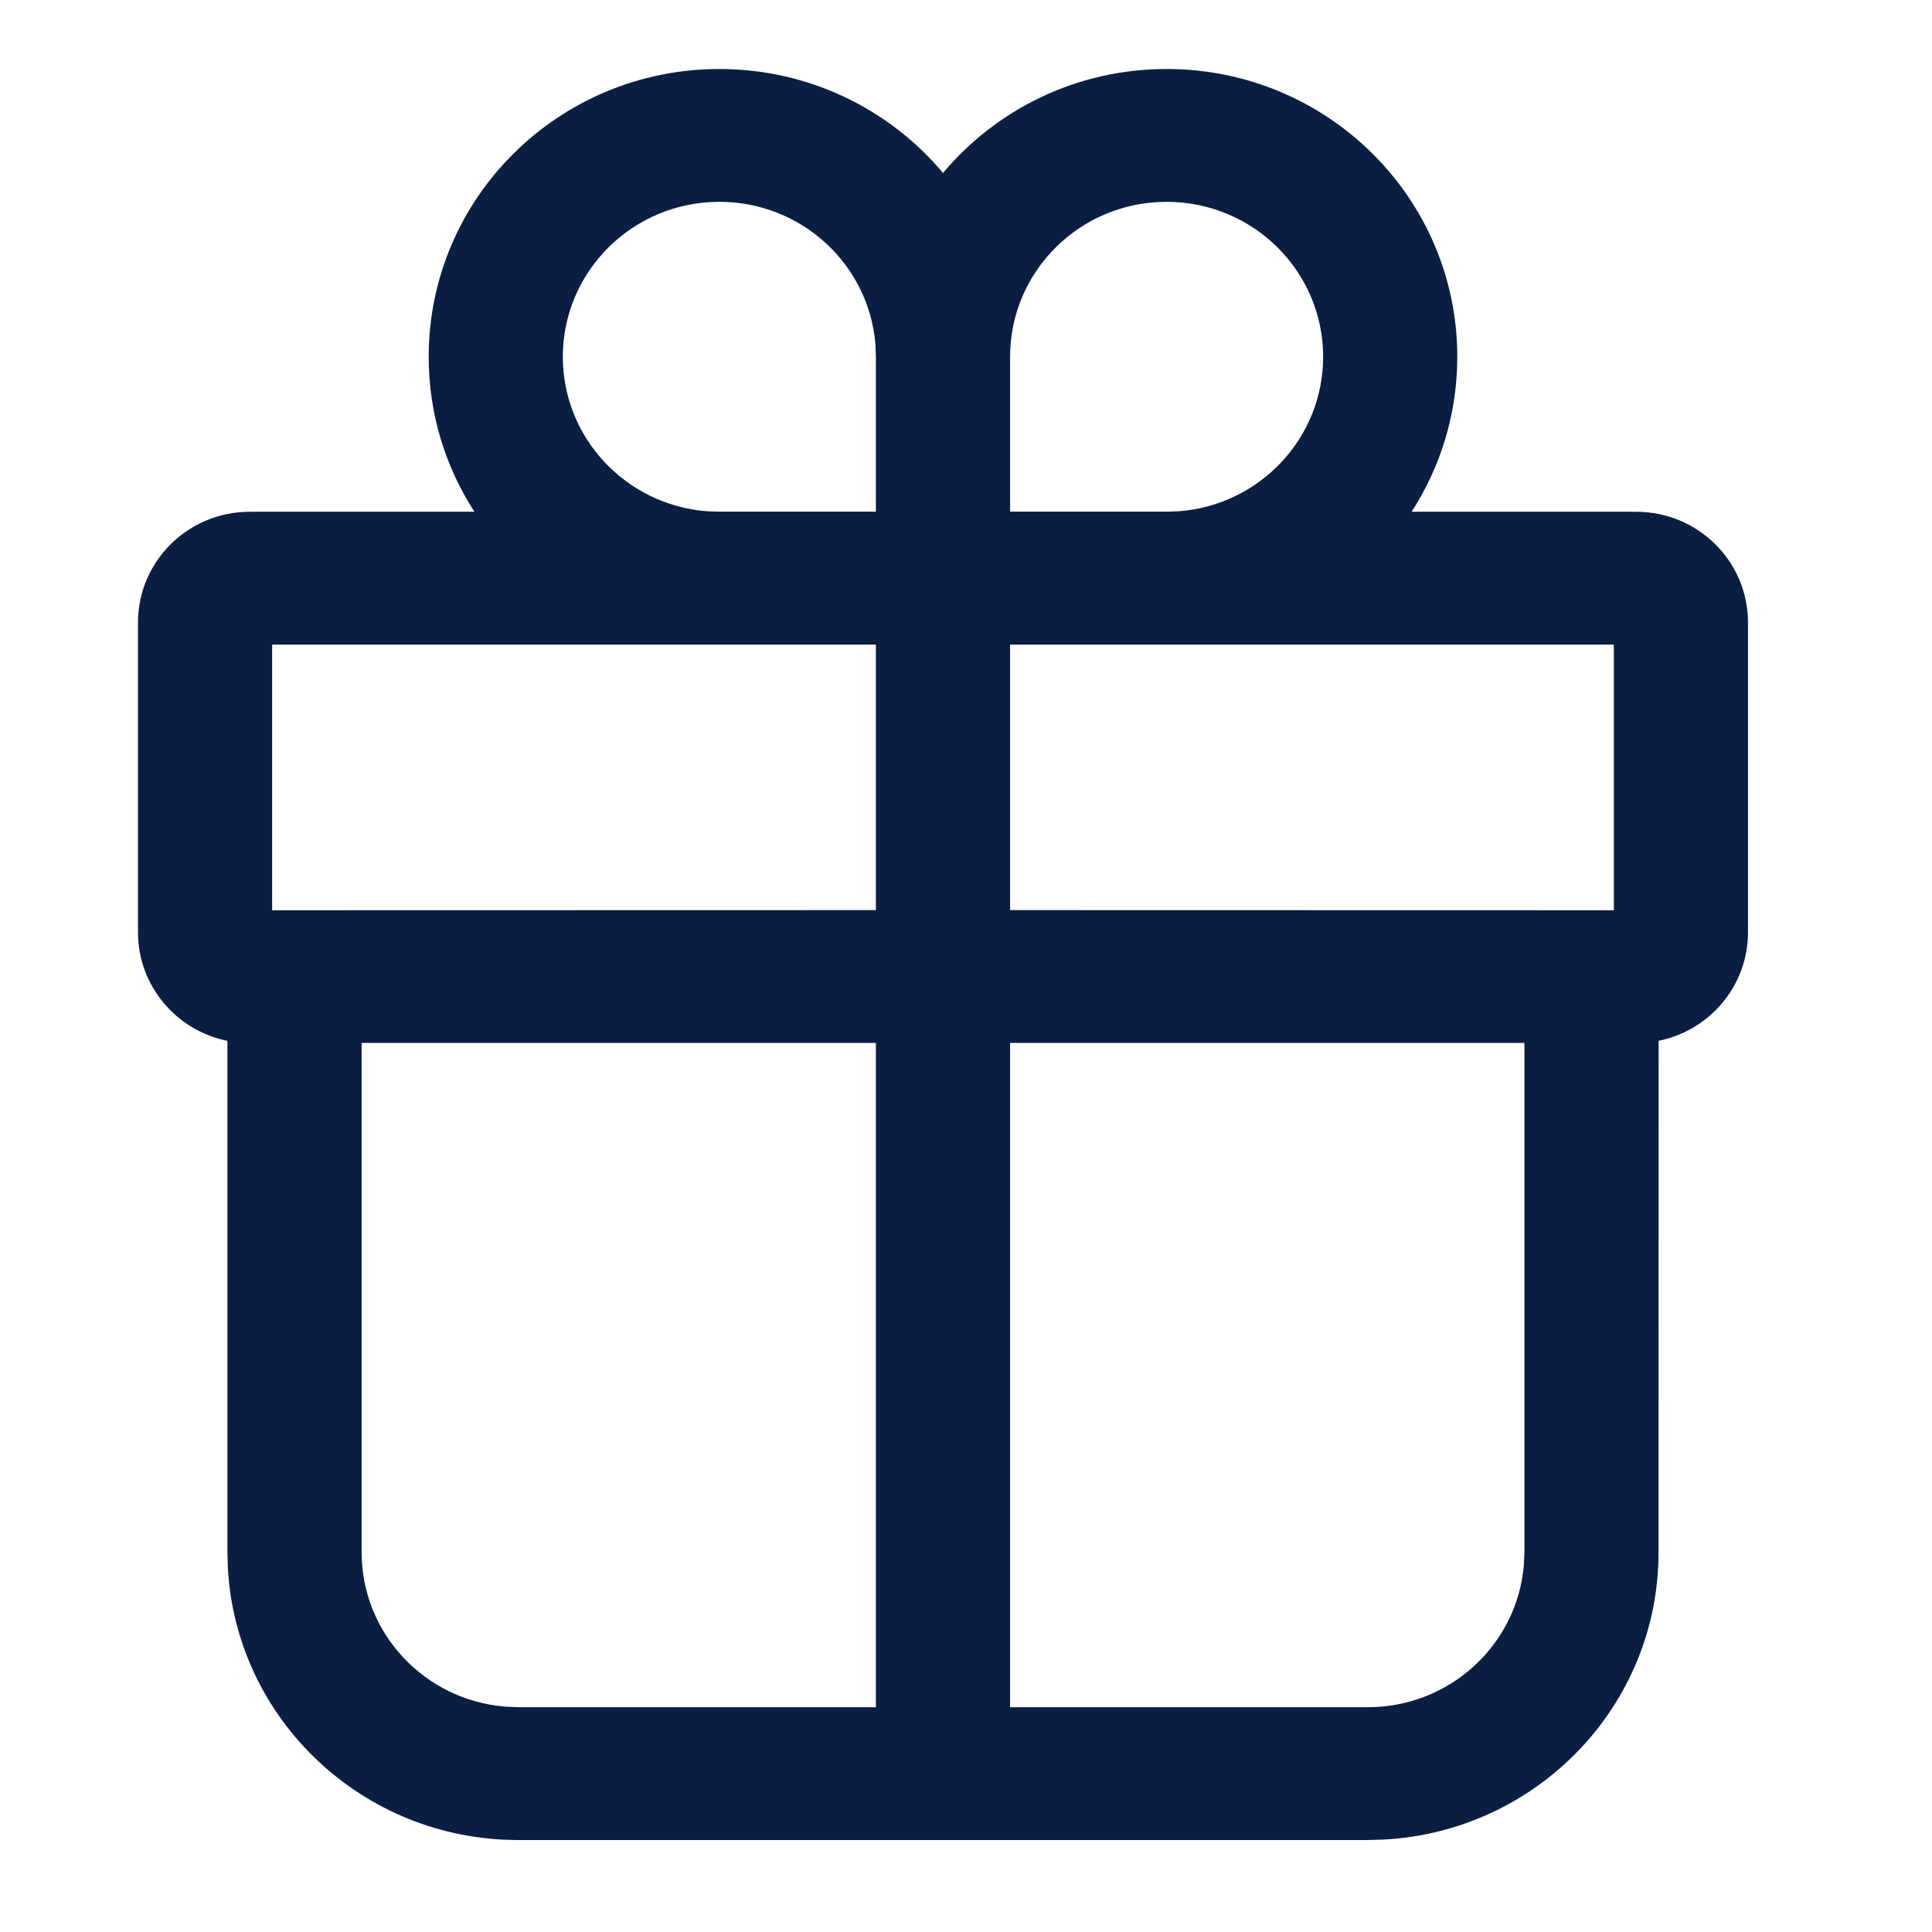 <svg xmlns="http://www.w3.org/2000/svg" width="28" height="28" fill="none"><path fill="#091E42" d="M16.907 1C19.234 1 21.12 2.867 21.12 5.171C21.12 5.998 20.877 6.769 20.458 7.417L23.713 7.417C24.608 7.417 25.333 8.135 25.333 9.021V13.512C25.333 14.288 24.777 14.935 24.038 15.084L24.037 22.496C24.037 24.72 22.279 26.537 20.063 26.66L19.824 26.667H7.509C5.263 26.667 3.427 24.926 3.303 22.733L3.296 22.496L3.296 15.085C2.557 14.936 2 14.289 2 13.512V9.021C2 8.135 2.725 7.417 3.62 7.417L6.876 7.417C6.456 6.769 6.213 5.998 6.213 5.171C6.213 2.867 8.099 1 10.426 1C11.729 1 12.895 1.586 13.667 2.507C14.439 1.586 15.604 1 16.907 1ZM12.694 15.115H5.241V22.496C5.241 23.674 6.157 24.64 7.323 24.734L7.509 24.742H12.694V15.115ZM22.093 15.115H14.639V24.742H19.824C21.014 24.742 21.99 23.834 22.085 22.68L22.093 22.496V15.115ZM12.694 9.342H3.944V13.192L12.694 13.19V9.342ZM23.389 13.192V9.342H14.639V13.19L23.389 13.192ZM16.907 2.925C15.655 2.925 14.639 3.93 14.639 5.171V7.415H16.939L17.093 7.409C18.259 7.316 19.176 6.349 19.176 5.171C19.176 3.93 18.16 2.925 16.907 2.925ZM10.426 2.925C9.173 2.925 8.157 3.93 8.157 5.171C8.157 6.349 9.074 7.316 10.24 7.409L10.395 7.415H12.694V5.171L12.687 4.987C12.592 3.832 11.616 2.925 10.426 2.925Z"/></svg>